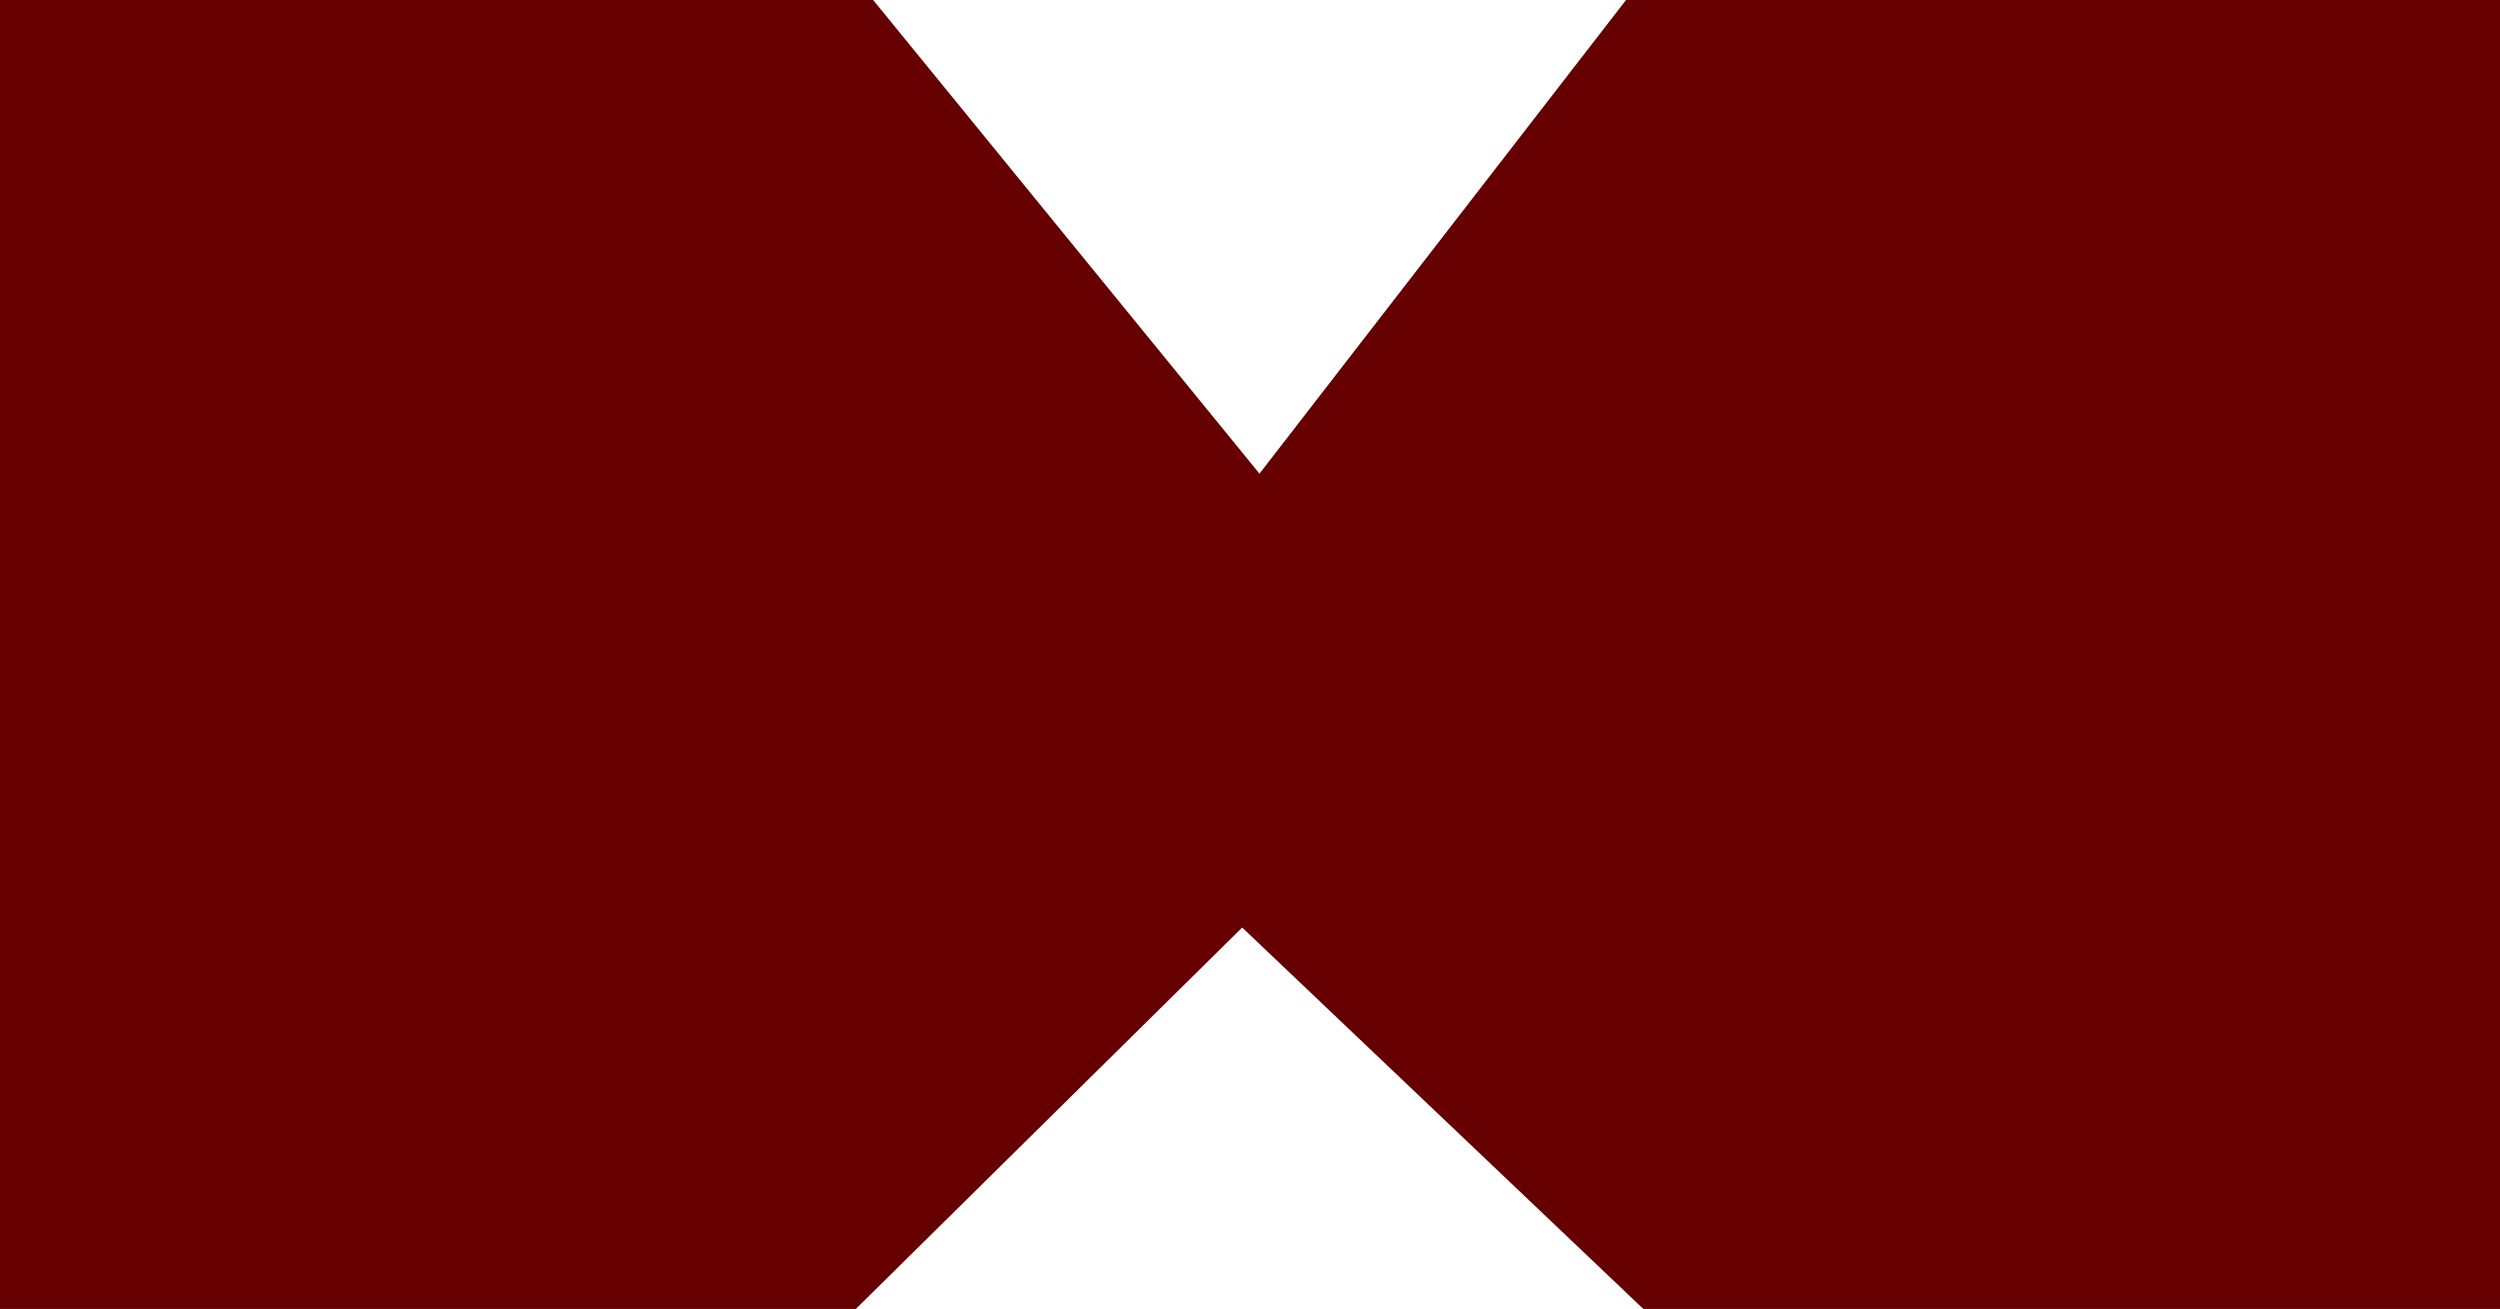 <?xml version="1.0" encoding="UTF-8" standalone="no"?>
<svg
   version="1.0"
   width="129.766mm"
   height="67.942mm"
   id="svg1"
   sodipodi:docname="Polygon 17.wmf"
   xmlns:inkscape="http://www.inkscape.org/namespaces/inkscape"
   xmlns:sodipodi="http://sodipodi.sourceforge.net/DTD/sodipodi-0.dtd"
   xmlns="http://www.w3.org/2000/svg"
   xmlns:svg="http://www.w3.org/2000/svg">
  <sodipodi:namedview
     id="namedview1"
     pagecolor="#ffffff"
     bordercolor="#000000"
     borderopacity="0.25"
     inkscape:showpageshadow="2"
     inkscape:pageopacity="0.0"
     inkscape:pagecheckerboard="0"
     inkscape:deskcolor="#d1d1d1"
     inkscape:document-units="mm" />
  <defs
     id="defs1">
    <pattern
       id="WMFhbasepattern"
       patternUnits="userSpaceOnUse"
       width="6"
       height="6"
       x="0"
       y="0" />
  </defs>
  <path
     style="fill:#660000;fill-opacity:1;fill-rule:evenodd;stroke:none"
     d="M 247.086,92.922 318.998,0 H 490.455 V 256.789 H 322.392 l -78.699,-74.823 -75.79,74.823 H 0 V 0 h 171.296 z"
     id="path1" />
</svg>
